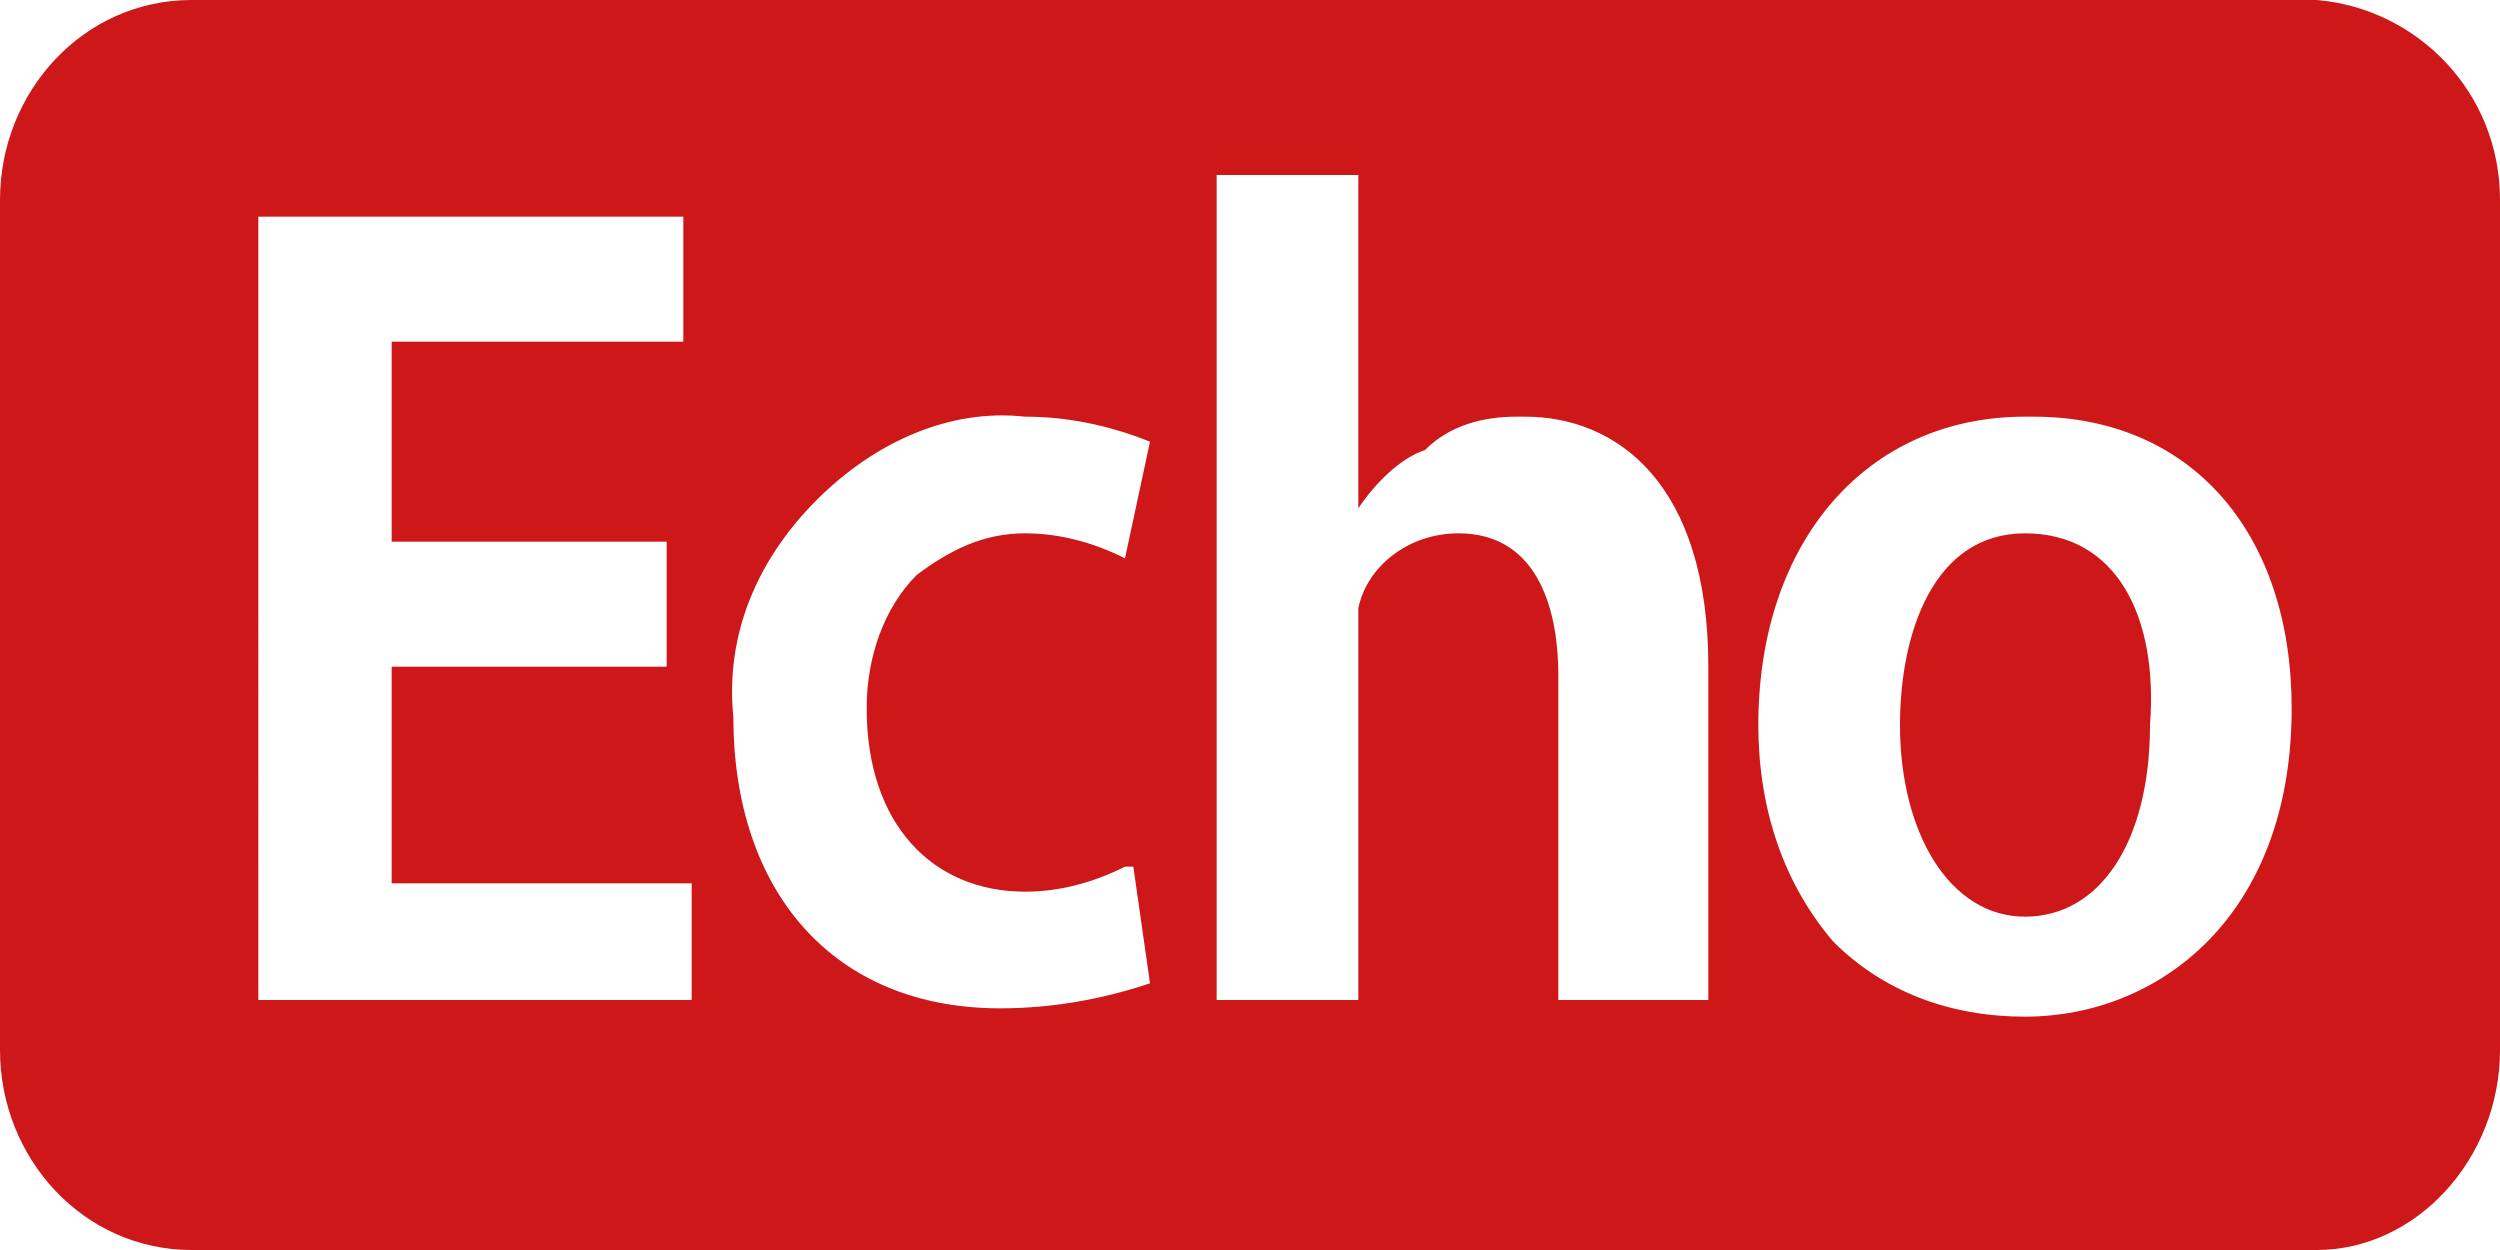 <svg xmlns="http://www.w3.org/2000/svg" xmlns:xlink="http://www.w3.org/1999/xlink" width="600" height="300" viewBox="0 0 600 300"><defs><path id="a" d="M59.3 8.4c-1.1 0-1.5 1.2-1.5 2.3 0 1.3.6 2.3 1.5 2.3s1.5-.9 1.5-2.3c.1-1.3-.4-2.3-1.5-2.3ZM62.8 2H37.3C36 2 35 3.1 35 4.4v10.2c0 1.3 1 2.4 2.3 2.4h25.5c1.2 0 2.2-1.1 2.2-2.4V4.4c0-1.3-1-2.3-2.2-2.4ZM43.3 14h-5.2V4.6h5.1v1.5h-3.5v2.4H43V10h-3.3v2.6h3.6zm4-1.3c.4 0 .8-.1 1.2-.3h.1l.2 1.4c-.6.2-1.2.3-1.8.3-2 0-3.2-1.4-3.2-3.5-.1-1 .3-1.9 1-2.6.7-.7 1.6-1.1 2.5-1 .5 0 1 .1 1.5.3l-.3 1.4c-.4-.2-.8-.3-1.2-.3-.5 0-.9.2-1.3.5-.4.4-.6 1-.6 1.6 0 1.4.8 2.2 1.9 2.2zm8.1 1.3h-1.7v-3.9c0-.7-.2-1.7-1.2-1.7-.6 0-1.1.4-1.2.9V14h-1.7V4.1h1.7v4c.2-.3.5-.6.8-.7.3-.3.7-.4 1.1-.4h.1c1.1 0 2.2.8 2.2 3v4zm3.9.2c-.9 0-1.7-.3-2.3-.9-.6-.7-.9-1.6-.9-2.6 0-2.2 1.3-3.7 3.2-3.7h.1c1.9 0 3.1 1.4 3.1 3.5 0 2.5-1.6 3.7-3.2 3.7z"/></defs><use xlink:href="#a" fill="#cd1719" fill-rule="nonzero" transform="matrix(20 0 0 20 -700 -40)"/></svg>
